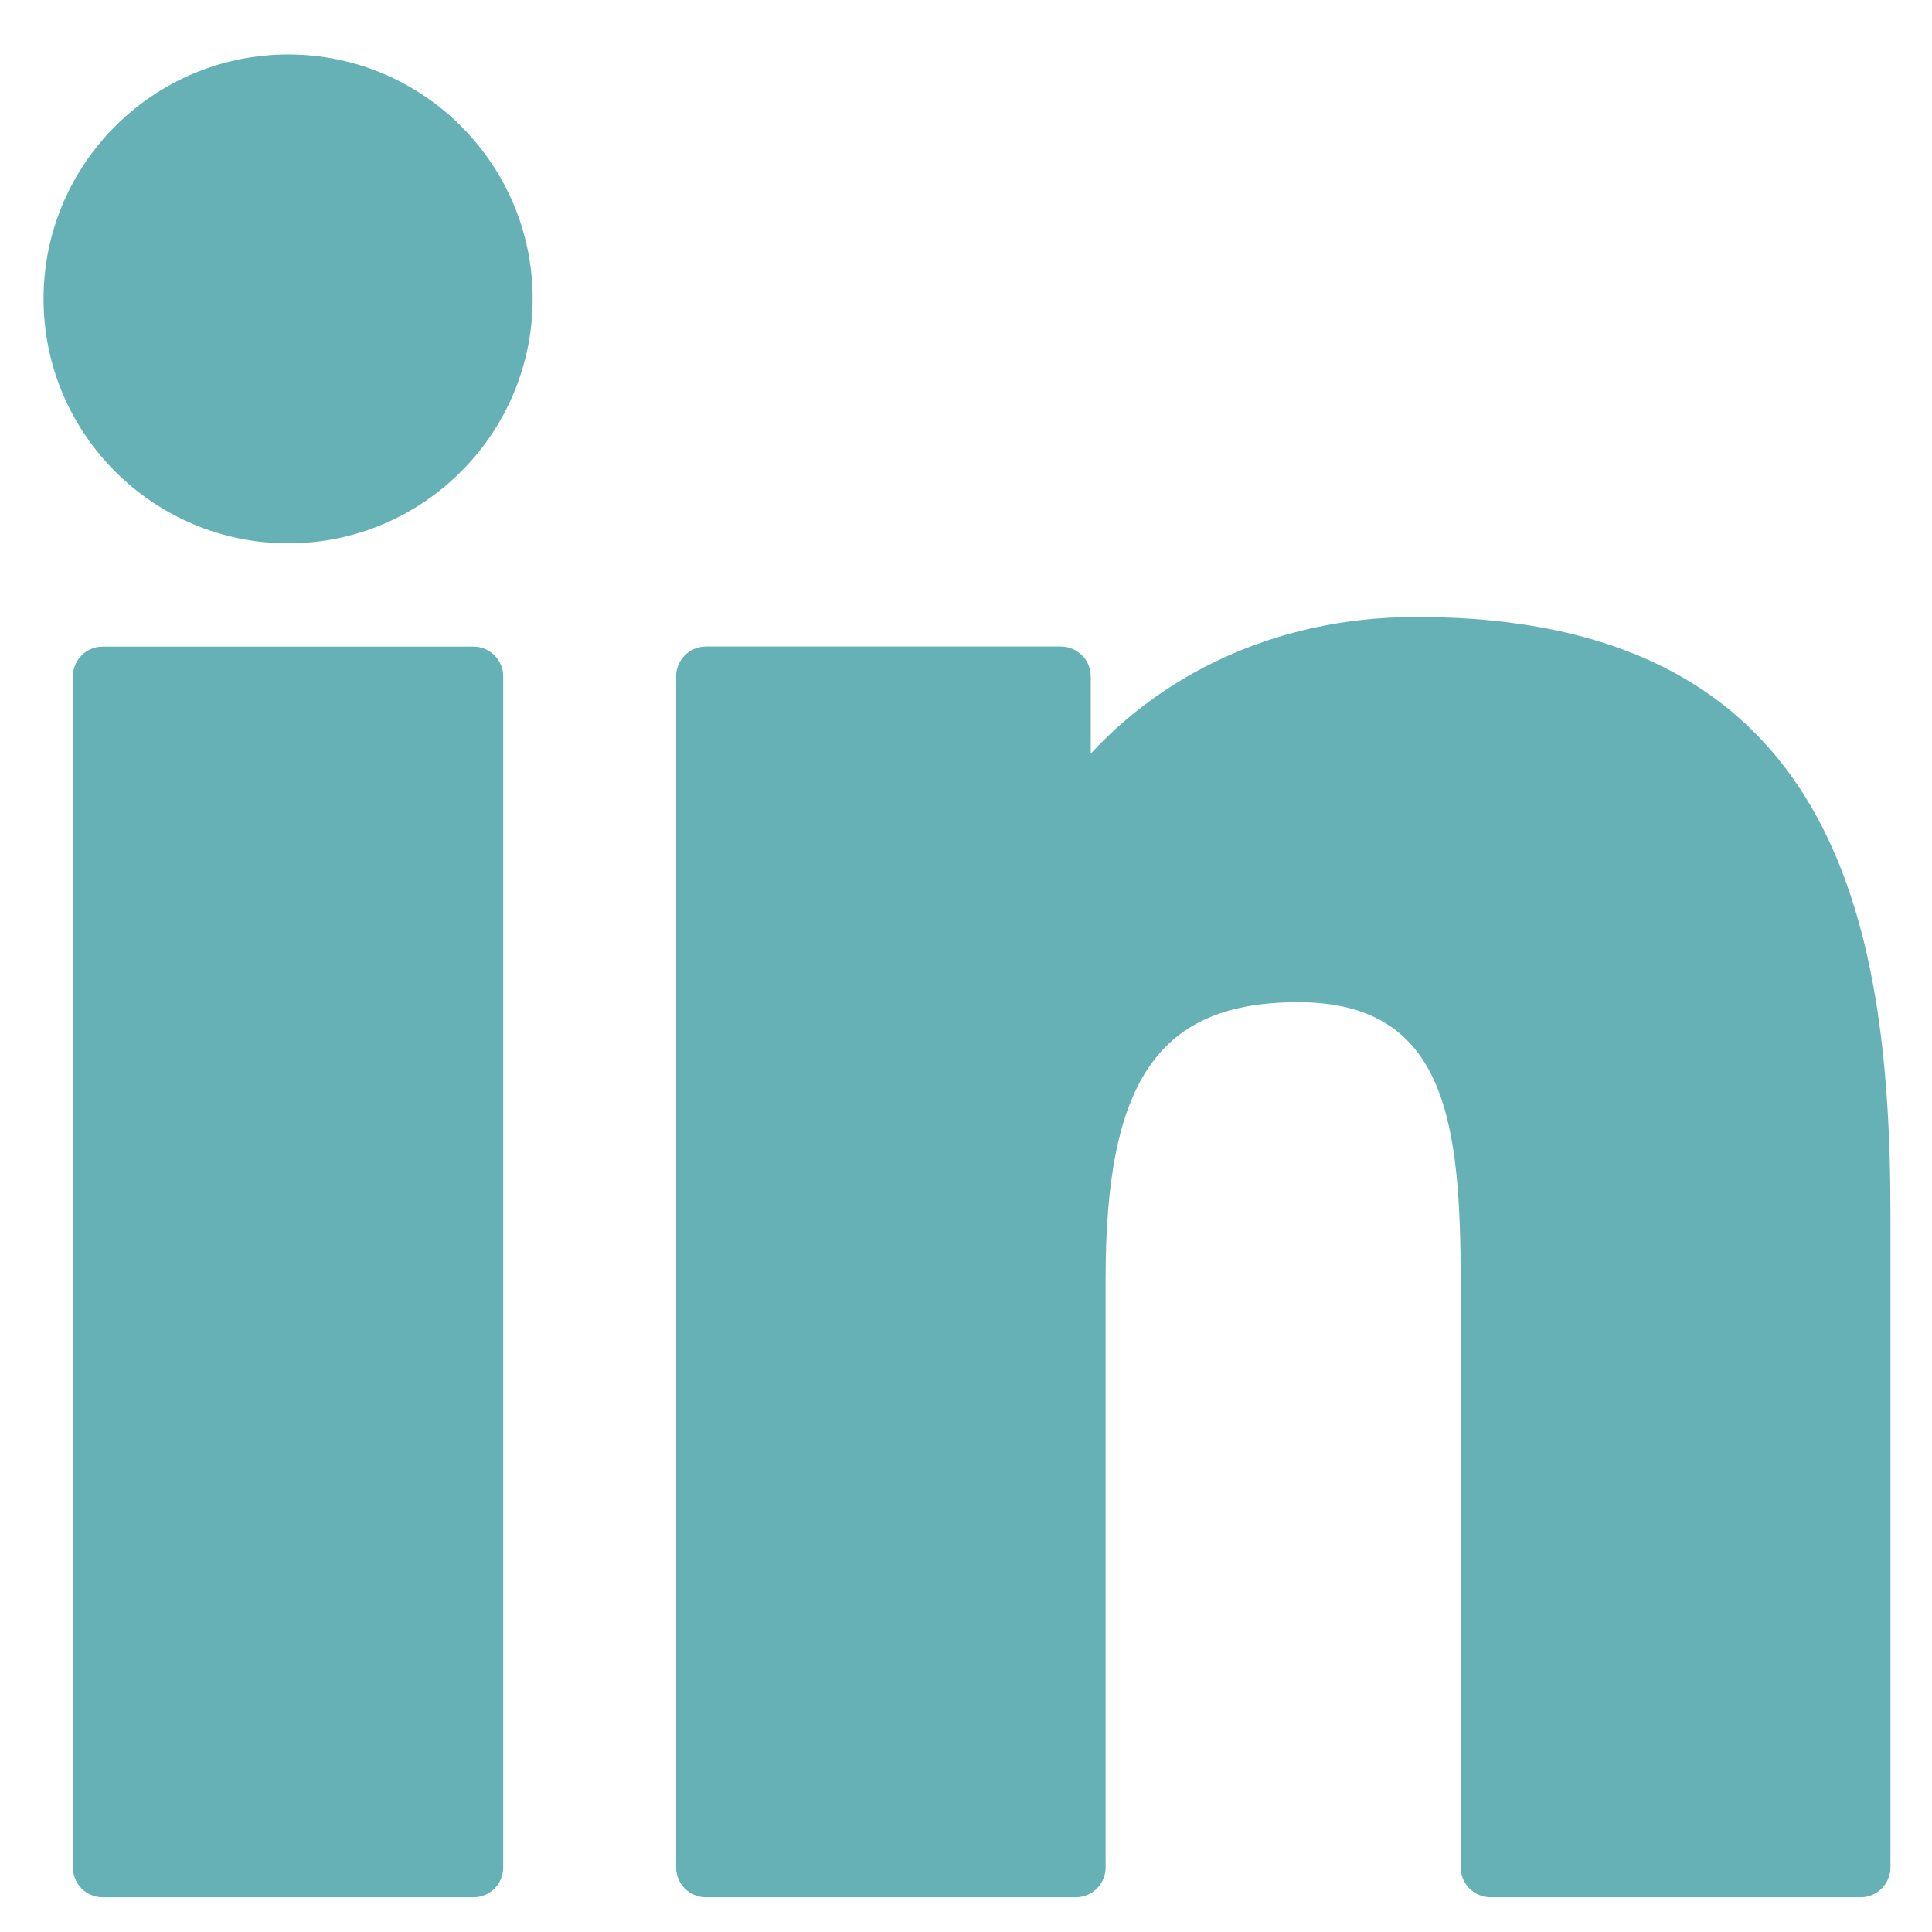 <svg width="26" height="26" viewBox="0 0 26 26" fill="none" xmlns="http://www.w3.org/2000/svg">
<g id="linkedin-svgrepo-com" clip-path="url(#clip0_358_2573)">
<g id="Group">
<path id="Vector" d="M6.371 8.702H1.382C1.16 8.702 0.981 8.881 0.981 9.103V25.132C0.981 25.354 1.16 25.533 1.382 25.533H6.371C6.593 25.533 6.772 25.354 6.772 25.132V9.103C6.772 8.881 6.593 8.702 6.371 8.702Z" fill="#65B1B5"/>
<path id="Vector_2" d="M3.879 0.733C2.063 0.733 0.586 2.209 0.586 4.022C0.586 5.836 2.063 7.312 3.879 7.312C5.693 7.312 7.168 5.836 7.168 4.022C7.169 2.209 5.693 0.733 3.879 0.733Z" fill="#65B1B5"/>
<path id="Vector_3" d="M19.063 8.303C17.059 8.303 15.577 9.165 14.679 10.143V9.102C14.679 8.881 14.499 8.701 14.278 8.701H9.5C9.278 8.701 9.099 8.881 9.099 9.102V25.132C9.099 25.353 9.278 25.533 9.5 25.533H14.478C14.7 25.533 14.879 25.353 14.879 25.132V17.201C14.879 14.528 15.605 13.487 17.468 13.487C19.497 13.487 19.658 15.156 19.658 17.338V25.132C19.658 25.353 19.838 25.533 20.059 25.533H25.04C25.261 25.533 25.441 25.353 25.441 25.132V16.339C25.441 12.366 24.683 8.303 19.063 8.303Z" fill="#65B1B5"/>
</g>
</g>
<defs>
<clipPath id="clip0_358_2573">
<rect width="24.855" height="24.855" fill="white" transform="translate(0.586 0.706)"/>
</clipPath>
</defs>
</svg>
